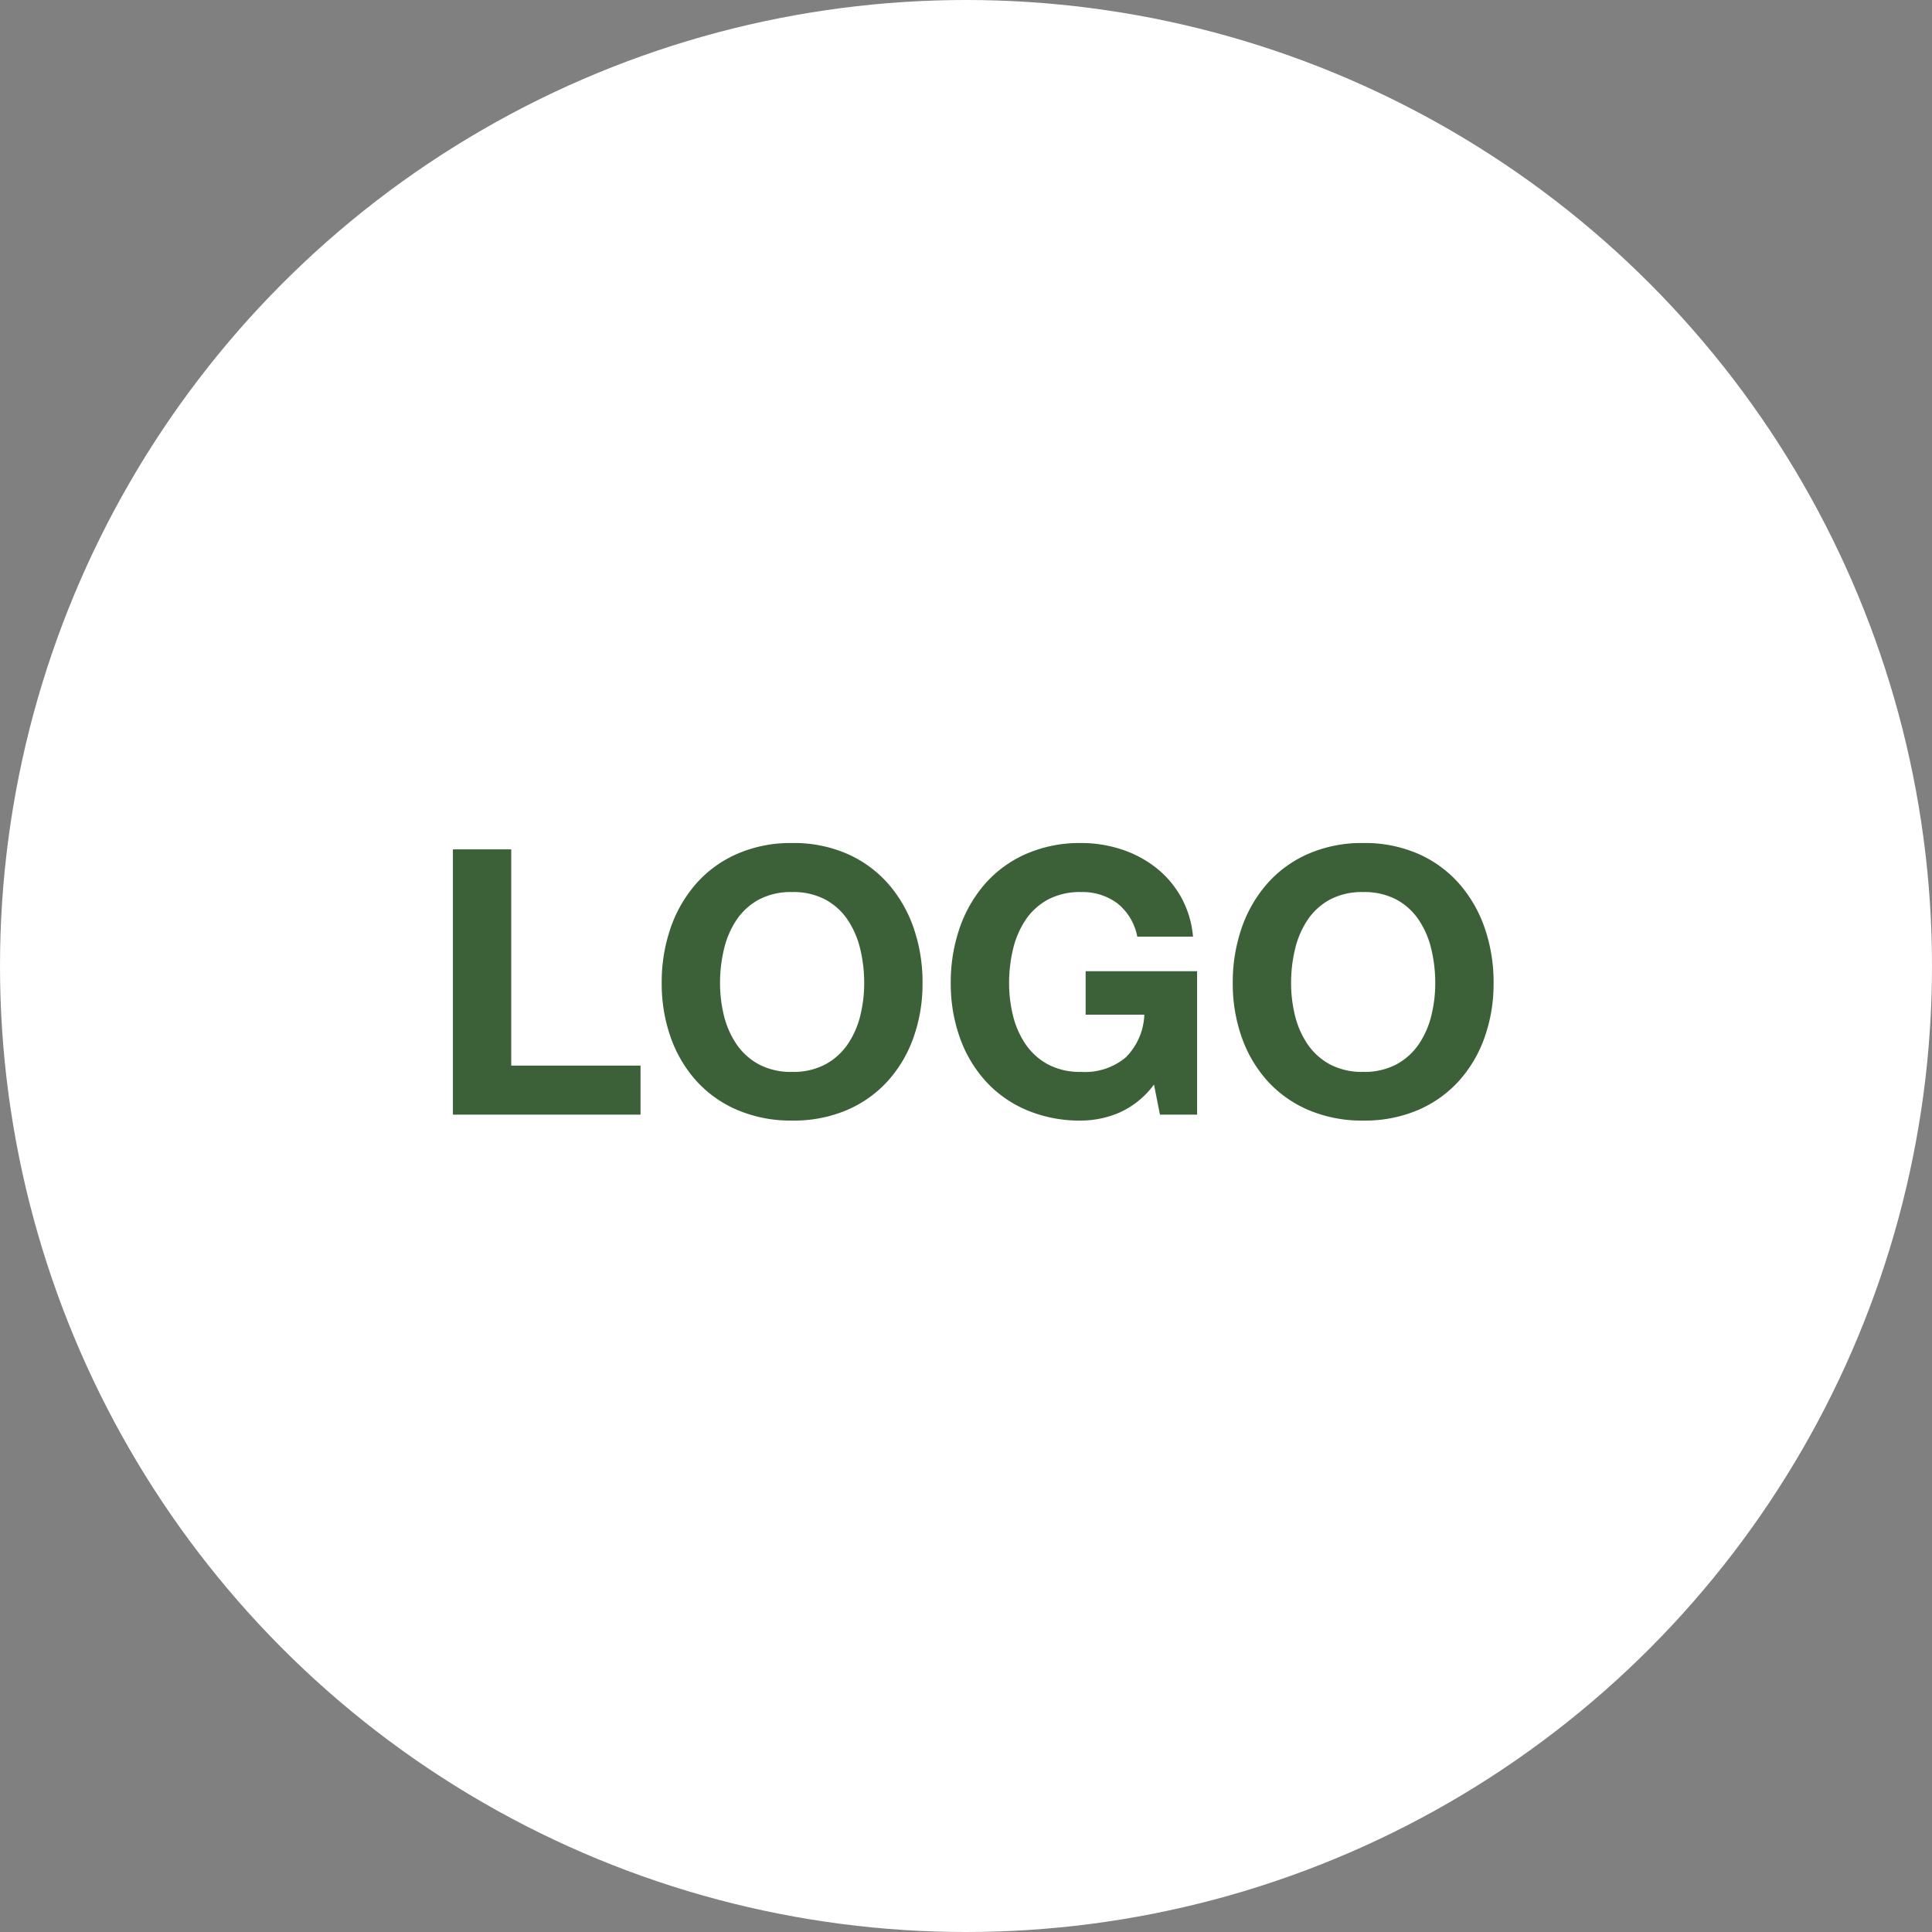<svg xmlns="http://www.w3.org/2000/svg" width="104" height="104" viewBox="0 0 104 104"><rect x="0" y="0" width="104" height="104" fill="#808080" stroke="none"/><defs><style>.a{fill:#fff;}.b{fill:#3c6038;}</style></defs><g transform="translate(-208 -117)"><circle class="a" cx="52" cy="52" r="52" transform="translate(208 117)"/><path class="b" d="M1.38-14.28V0h10.1V-2.64H4.52V-14.28Zm14.38,7.2a7.814,7.814,0,0,1,.21-1.82,4.82,4.82,0,0,1,.67-1.57,3.4,3.4,0,0,1,1.2-1.1,3.666,3.666,0,0,1,1.8-.41,3.666,3.666,0,0,1,1.8.41,3.4,3.4,0,0,1,1.2,1.1,4.82,4.82,0,0,1,.67,1.57,7.814,7.814,0,0,1,.21,1.82,7.269,7.269,0,0,1-.21,1.75,4.729,4.729,0,0,1-.67,1.53,3.434,3.434,0,0,1-1.2,1.09,3.666,3.666,0,0,1-1.8.41,3.666,3.666,0,0,1-1.8-.41,3.434,3.434,0,0,1-1.2-1.09,4.729,4.729,0,0,1-.67-1.53A7.269,7.269,0,0,1,15.76-7.08Zm-3.14,0a8.625,8.625,0,0,0,.48,2.91,6.95,6.95,0,0,0,1.38,2.35A6.321,6.321,0,0,0,16.69-.25a7.322,7.322,0,0,0,2.95.57A7.3,7.3,0,0,0,22.6-.25a6.343,6.343,0,0,0,2.2-1.57,6.95,6.95,0,0,0,1.38-2.35,8.625,8.625,0,0,0,.48-2.91,8.923,8.923,0,0,0-.48-2.97,7.134,7.134,0,0,0-1.38-2.39,6.332,6.332,0,0,0-2.2-1.6,7.194,7.194,0,0,0-2.96-.58,7.213,7.213,0,0,0-2.95.58,6.31,6.31,0,0,0-2.21,1.6,7.134,7.134,0,0,0-1.38,2.39A8.923,8.923,0,0,0,12.62-7.08Zm26.5,5.46L39.44,0h2V-7.72h-6v2.34H38.6a3.434,3.434,0,0,1-.99,2.29,3.409,3.409,0,0,1-2.41.79,3.666,3.666,0,0,1-1.8-.41A3.434,3.434,0,0,1,32.2-3.8a4.729,4.729,0,0,1-.67-1.53,7.269,7.269,0,0,1-.21-1.75,7.814,7.814,0,0,1,.21-1.82,4.82,4.82,0,0,1,.67-1.57,3.4,3.4,0,0,1,1.2-1.1,3.666,3.666,0,0,1,1.8-.41,3.141,3.141,0,0,1,1.94.6,3,3,0,0,1,1.08,1.8h3a5.331,5.331,0,0,0-.66-2.16,5.313,5.313,0,0,0-1.37-1.58,6.035,6.035,0,0,0-1.86-.97,6.938,6.938,0,0,0-2.13-.33,7.213,7.213,0,0,0-2.95.58,6.31,6.31,0,0,0-2.21,1.6,7.134,7.134,0,0,0-1.38,2.39,8.923,8.923,0,0,0-.48,2.97,8.625,8.625,0,0,0,.48,2.91,6.95,6.95,0,0,0,1.38,2.35A6.321,6.321,0,0,0,32.25-.25,7.322,7.322,0,0,0,35.2.32a5.262,5.262,0,0,0,2.06-.43A4.706,4.706,0,0,0,39.12-1.62ZM46.5-7.08a7.814,7.814,0,0,1,.21-1.82,4.82,4.82,0,0,1,.67-1.57,3.4,3.4,0,0,1,1.2-1.1,3.666,3.666,0,0,1,1.8-.41,3.666,3.666,0,0,1,1.8.41,3.4,3.4,0,0,1,1.2,1.1,4.82,4.82,0,0,1,.67,1.57,7.814,7.814,0,0,1,.21,1.82,7.269,7.269,0,0,1-.21,1.75,4.729,4.729,0,0,1-.67,1.53,3.434,3.434,0,0,1-1.2,1.09,3.666,3.666,0,0,1-1.8.41,3.666,3.666,0,0,1-1.8-.41,3.434,3.434,0,0,1-1.2-1.09,4.729,4.729,0,0,1-.67-1.53A7.269,7.269,0,0,1,46.5-7.08Zm-3.14,0a8.625,8.625,0,0,0,.48,2.91,6.95,6.95,0,0,0,1.38,2.35A6.321,6.321,0,0,0,47.43-.25a7.322,7.322,0,0,0,2.95.57,7.3,7.3,0,0,0,2.96-.57,6.343,6.343,0,0,0,2.2-1.57,6.95,6.95,0,0,0,1.38-2.35,8.625,8.625,0,0,0,.48-2.91,8.923,8.923,0,0,0-.48-2.97,7.134,7.134,0,0,0-1.38-2.39,6.332,6.332,0,0,0-2.2-1.6,7.194,7.194,0,0,0-2.96-.58,7.213,7.213,0,0,0-2.95.58,6.31,6.31,0,0,0-2.21,1.6,7.134,7.134,0,0,0-1.38,2.39A8.923,8.923,0,0,0,43.36-7.08Z" transform="translate(231 177)"/></g></svg>